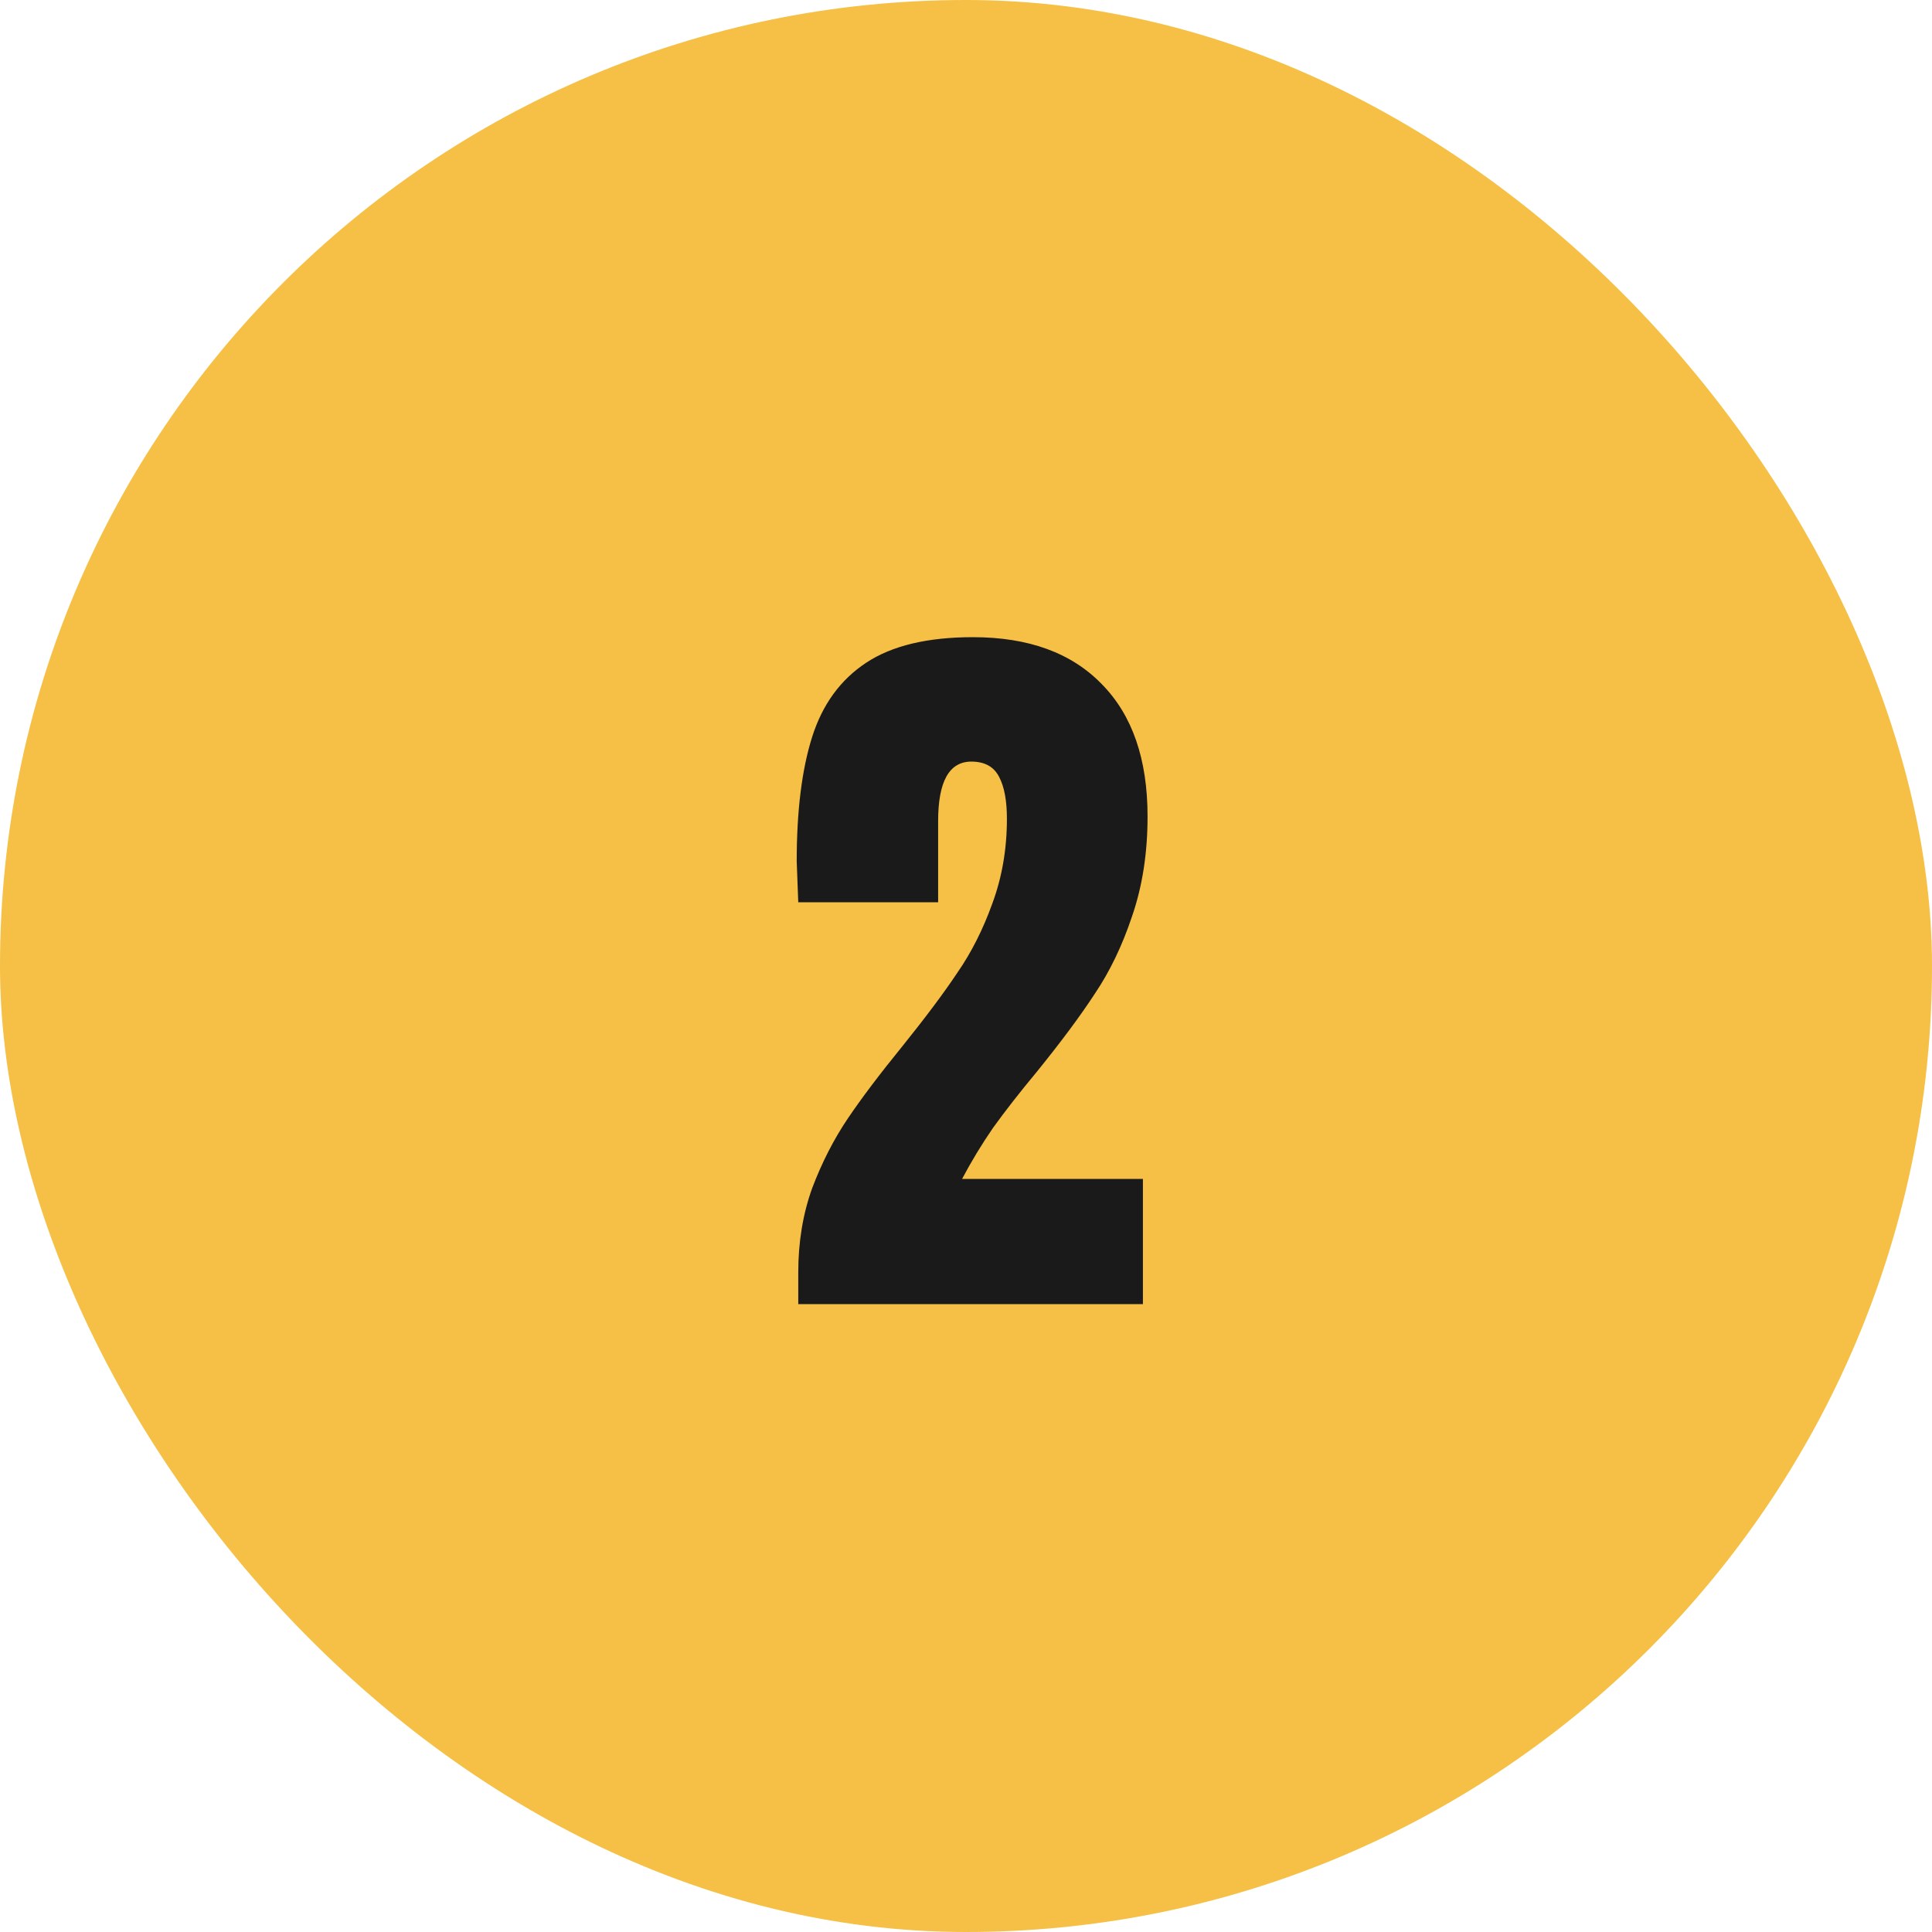 <svg width="40" height="40" viewBox="0 0 40 40" fill="none" xmlns="http://www.w3.org/2000/svg">
<rect width="40" height="40" rx="20" fill="#F5C045"/>
<path d="M16.527 26.344C16.527 25.715 16.623 25.133 16.815 24.6C17.017 24.067 17.263 23.587 17.551 23.16C17.839 22.733 18.218 22.232 18.687 21.656C19.167 21.059 19.546 20.552 19.823 20.136C20.111 19.72 20.351 19.245 20.543 18.712C20.745 18.168 20.847 17.581 20.847 16.952C20.847 16.579 20.794 16.291 20.687 16.088C20.58 15.875 20.388 15.768 20.111 15.768C19.652 15.768 19.423 16.179 19.423 17V18.68H16.527L16.495 17.832C16.495 16.787 16.602 15.928 16.815 15.256C17.028 14.584 17.401 14.072 17.935 13.72C18.468 13.368 19.204 13.192 20.143 13.192C21.295 13.192 22.186 13.517 22.815 14.168C23.444 14.808 23.759 15.72 23.759 16.904C23.759 17.661 23.652 18.349 23.439 18.968C23.236 19.576 22.98 20.109 22.671 20.568C22.372 21.027 21.972 21.565 21.471 22.184C21.108 22.621 20.804 23.011 20.559 23.352C20.324 23.693 20.111 24.045 19.919 24.408H23.663V27H16.527V26.344Z" fill="#1A1A1A"/>
</svg>
